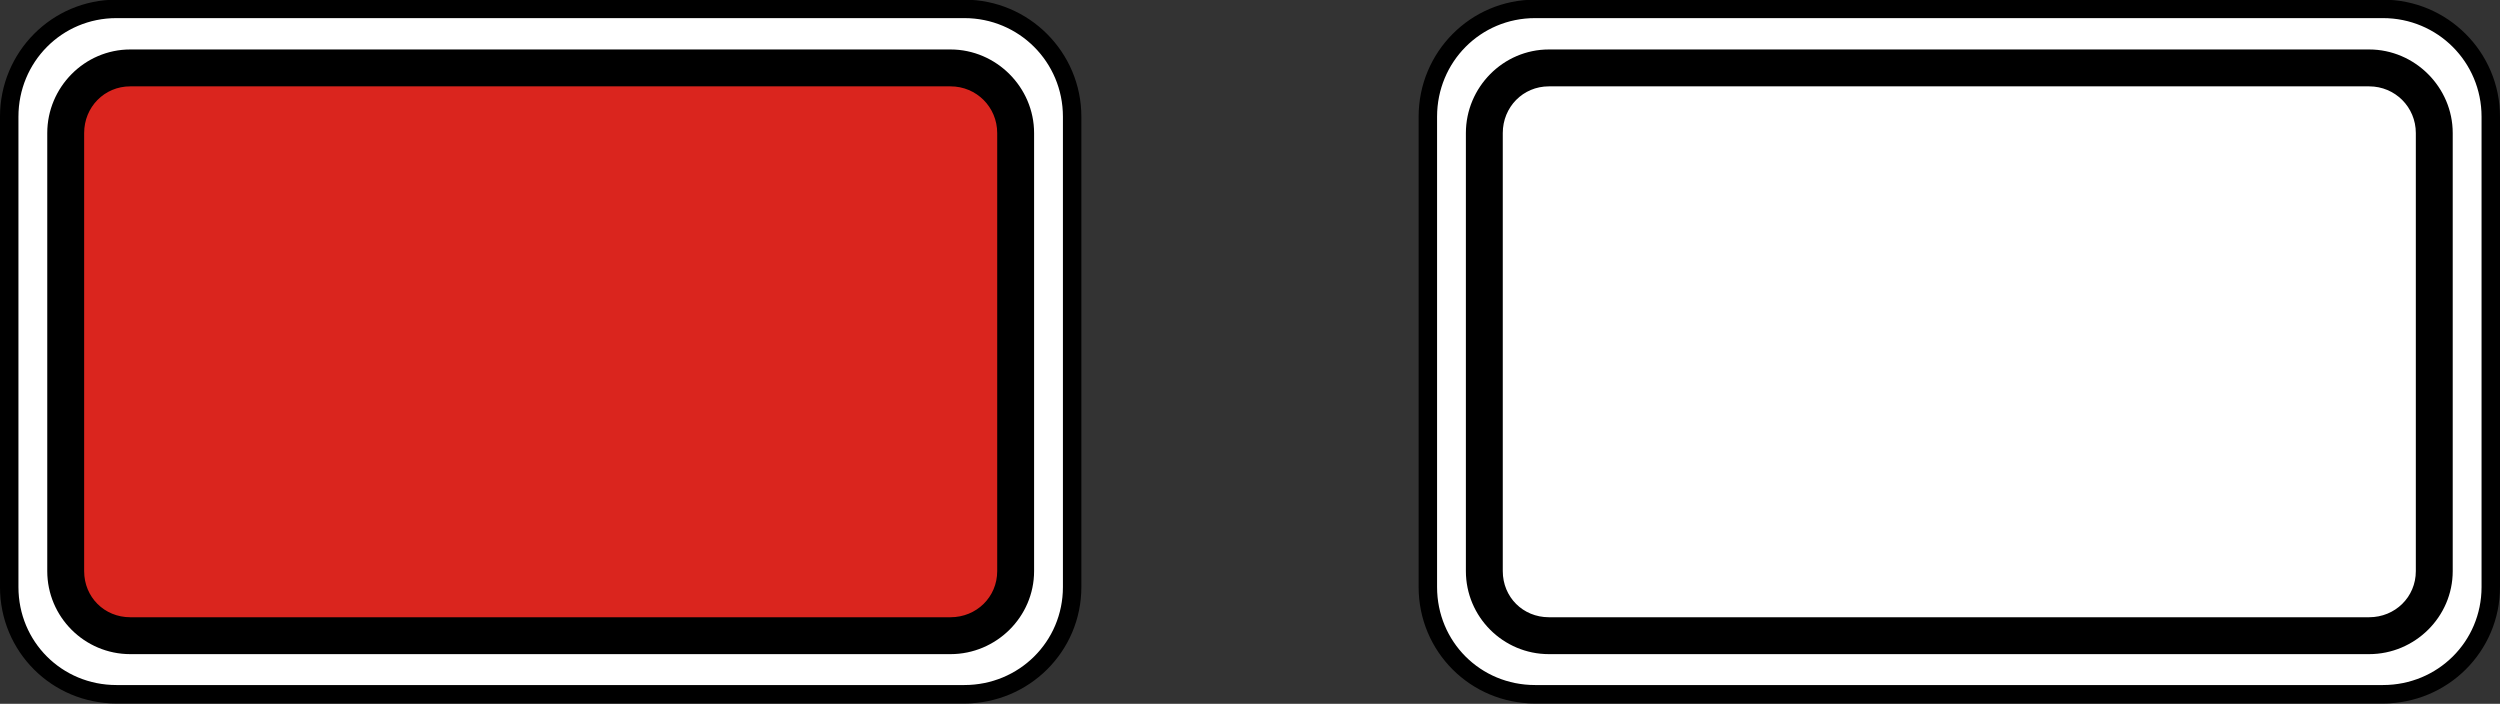 <?xml version="1.0" encoding="UTF-8" standalone="no"?>
<!-- Created with Inkscape (http://www.inkscape.org/) -->
<svg
    xmlns:inkscape="http://www.inkscape.org/namespaces/inkscape"
    xmlns:rdf="http://www.w3.org/1999/02/22-rdf-syntax-ns#"
    xmlns="http://www.w3.org/2000/svg"
    xmlns:cc="http://creativecommons.org/ns#"
    xmlns:dc="http://purl.org/dc/elements/1.1/"
    xmlns:sodipodi="http://sodipodi.sourceforge.net/DTD/sodipodi-0.dtd"
    xmlns:svg="http://www.w3.org/2000/svg"
    xmlns:ns1="http://sozi.baierouge.fr"
    xmlns:xlink="http://www.w3.org/1999/xlink"
    id="svg2"
    sodipodi:docname="GD-04.svg"
    viewBox="0 0 677.67 190.78"
    version="1.1"
    inkscape:version="0.47 r22583"
  >
  <rect x="0" y="0" width="677.67" height="190.78" fill="#333333" stroke="none"/>
  <sodipodi:namedview
      id="base"
      inkscape:zoom="0.25"
      borderopacity="1.0"
      inkscape:current-layer="layer1"
      inkscape:cx="-200.18694"
      inkscape:cy="449.10862"
      inkscape:object-paths="true"
      inkscape:window-maximized="1"
      showgrid="false"
      inkscape:snap-global="false"
      showguides="false"
      bordercolor="#666666"
      inkscape:window-x="-4"
      inkscape:guide-bbox="true"
      inkscape:window-y="-4"
      inkscape:window-width="1280"
      inkscape:pageopacity="0.0"
      inkscape:pageshadow="2"
      pagecolor="#ffffff"
      inkscape:snap-object-midpoints="true"
      inkscape:document-units="px"
      inkscape:window-height="904"
    >
    <sodipodi:guide
        id="guide4249"
        position="-311.389,3488.455"
        orientation="1,0"
    />
    <sodipodi:guide
        id="guide4251"
        position="-311.389,3504.745"
        orientation="0,1"
    />
    <sodipodi:guide
        id="guide3039"
        position="-190.567,3403.959"
        orientation="0,1"
    />
    <sodipodi:guide
        id="guide3819"
        position="-133.536,3357.884"
        orientation="1,0"
    />
    <sodipodi:guide
        id="guide3983"
        position="795.584,3809.128"
        orientation="0,1"
    />
    <sodipodi:guide
        id="guide4460"
        position="937.315,4035.28"
        orientation="1,0"
    />
    <sodipodi:guide
        id="guide4462"
        position="1388.67,4082.955"
        orientation="0,1"
    />
    <sodipodi:guide
        id="guide4464"
        position="915.495,4035.28"
        orientation="1,0"
    />
    <inkscape:grid
        id="grid3130"
        enabled="true"
        visible="true"
        snapvisiblegridlinesonly="true"
        type="xygrid"
        empspacing="5"
    />
  </sodipodi:namedview
  >
  <g
      id="layer1"
      inkscape:label="Layer 1"
      inkscape:groupmode="layer"
      transform="translate(-294.07 -2305.8)"
    >
    <g
        id="layer1-8"
        inkscape:label="Layer 1"
        transform="matrix(5 0 0 5 77.364 143.71)"
      >
      <g
          id="g4461"
          transform="translate(61.372 1441.1)"
        >
        <path
            id="rect4427"
            style="fill:#ffffff"
            d="m-11.709-1008.2h45.959c3.232 0 5.834 2.602 5.834 5.834v25.482c0 3.232-2.602 5.834-5.834 5.834h-45.959c-3.232 0-5.834-2.602-5.834-5.834v-25.482c0-3.232 2.602-5.834 5.834-5.834z"
        />
        <path
            id="rect4429"
            style="fill:#da251e"
            d="m-10.968-1005h44.477c1.944 0 3.509 1.565 3.509 3.509v23.769c0 1.944-1.565 3.509-3.509 3.509h-44.477c-1.944 0-3.509-1.565-3.509-3.509v-23.769c0-1.944 1.565-3.509 3.509-3.509z"
        />
        <path
            id="rect4431"
            style="block-progression:tb;text-indent:0;color:#000000;text-transform:none;fill:#000000"
            d="m-11.719-1008.7c-3.5 0-6.312 2.844-6.312 6.344v25.5c0 3.5 2.812 6.312 6.312 6.312h45.969c3.5 0 6.344-2.812 6.344-6.312v-25.5c0-3.5-2.844-6.344-6.344-6.344h-45.969zm0 1h45.969c2.963 0 5.344 2.38 5.344 5.344v25.5c0 2.963-2.38 5.312-5.344 5.312h-45.969c-2.963 0-5.312-2.349-5.312-5.312v-25.5c0-2.963 2.349-5.344 5.312-5.344z"
        />
        <path
            id="rect4438"
            style="block-progression:tb;text-indent:0;color:#000000;text-transform:none;fill:#000000"
            d="m-10.969-1006c-2.48 0-4.5 2.051-4.5 4.531v23.75c0 2.48 2.02 4.5 4.5 4.5h44.469c2.48 0 4.531-2.02 4.531-4.5v-23.75c0-2.48-2.051-4.531-4.531-4.531h-44.469zm0 2h44.469c1.407 0 2.531 1.124 2.531 2.531v23.75c0 1.407-1.124 2.5-2.531 2.5h-44.469c-1.407 0-2.5-1.093-2.5-2.5v-23.75c0-1.407 1.093-2.531 2.5-2.531z"
        />
      </g
      >
      <g
          id="g4467"
          transform="translate(54.135 1441.1)"
        >
        <path
            id="path4453"
            style="fill:#ffffff"
            d="m72.437-1008.2h45.959c3.232 0 5.834 2.602 5.834 5.834v25.482c0 3.232-2.602 5.834-5.834 5.834h-45.959c-3.232 0-5.834-2.602-5.834-5.834v-25.482c0-3.232 2.602-5.834 5.834-5.834z"
        />
        <path
            id="path4455"
            style="fill:#ffffff"
            d="m73.178-1005h44.477c1.944 0 3.509 1.565 3.509 3.509v23.769c0 1.944-1.565 3.509-3.509 3.509h-44.477c-1.944 0-3.509-1.565-3.509-3.509v-23.769c0-1.944 1.565-3.509 3.509-3.509z"
        />
        <path
            id="path4457"
            style="block-progression:tb;text-indent:0;color:#000000;text-transform:none;fill:#000000"
            d="m72.427-1008.7c-3.5 0-6.312 2.844-6.312 6.344v25.5c0 3.5 2.812 6.312 6.312 6.312h45.969c3.5 0 6.344-2.812 6.344-6.312v-25.5c0-3.5-2.844-6.344-6.344-6.344h-45.969zm0 1h45.969c2.963 0 5.344 2.38 5.344 5.344v25.5c0 2.963-2.38 5.312-5.344 5.312h-45.969c-2.963 0-5.312-2.349-5.312-5.312v-25.5c0-2.963 2.349-5.344 5.312-5.344z"
        />
        <path
            id="path4459"
            style="block-progression:tb;text-indent:0;color:#000000;text-transform:none;fill:#000000"
            d="m73.177-1006c-2.48 0-4.5 2.051-4.5 4.531v23.75c0 2.48 2.02 4.5 4.5 4.5h44.469c2.48 0 4.531-2.02 4.531-4.5v-23.75c0-2.48-2.051-4.531-4.531-4.531h-44.469zm0 2h44.469c1.407 0 2.531 1.124 2.531 2.531v23.75c0 1.407-1.124 2.5-2.531 2.5h-44.469c-1.407 0-2.5-1.093-2.5-2.5v-23.75c0-1.407 1.093-2.531 2.5-2.531z"
        />
      </g
      >
    </g
    >
  </g
  >
</svg
>
